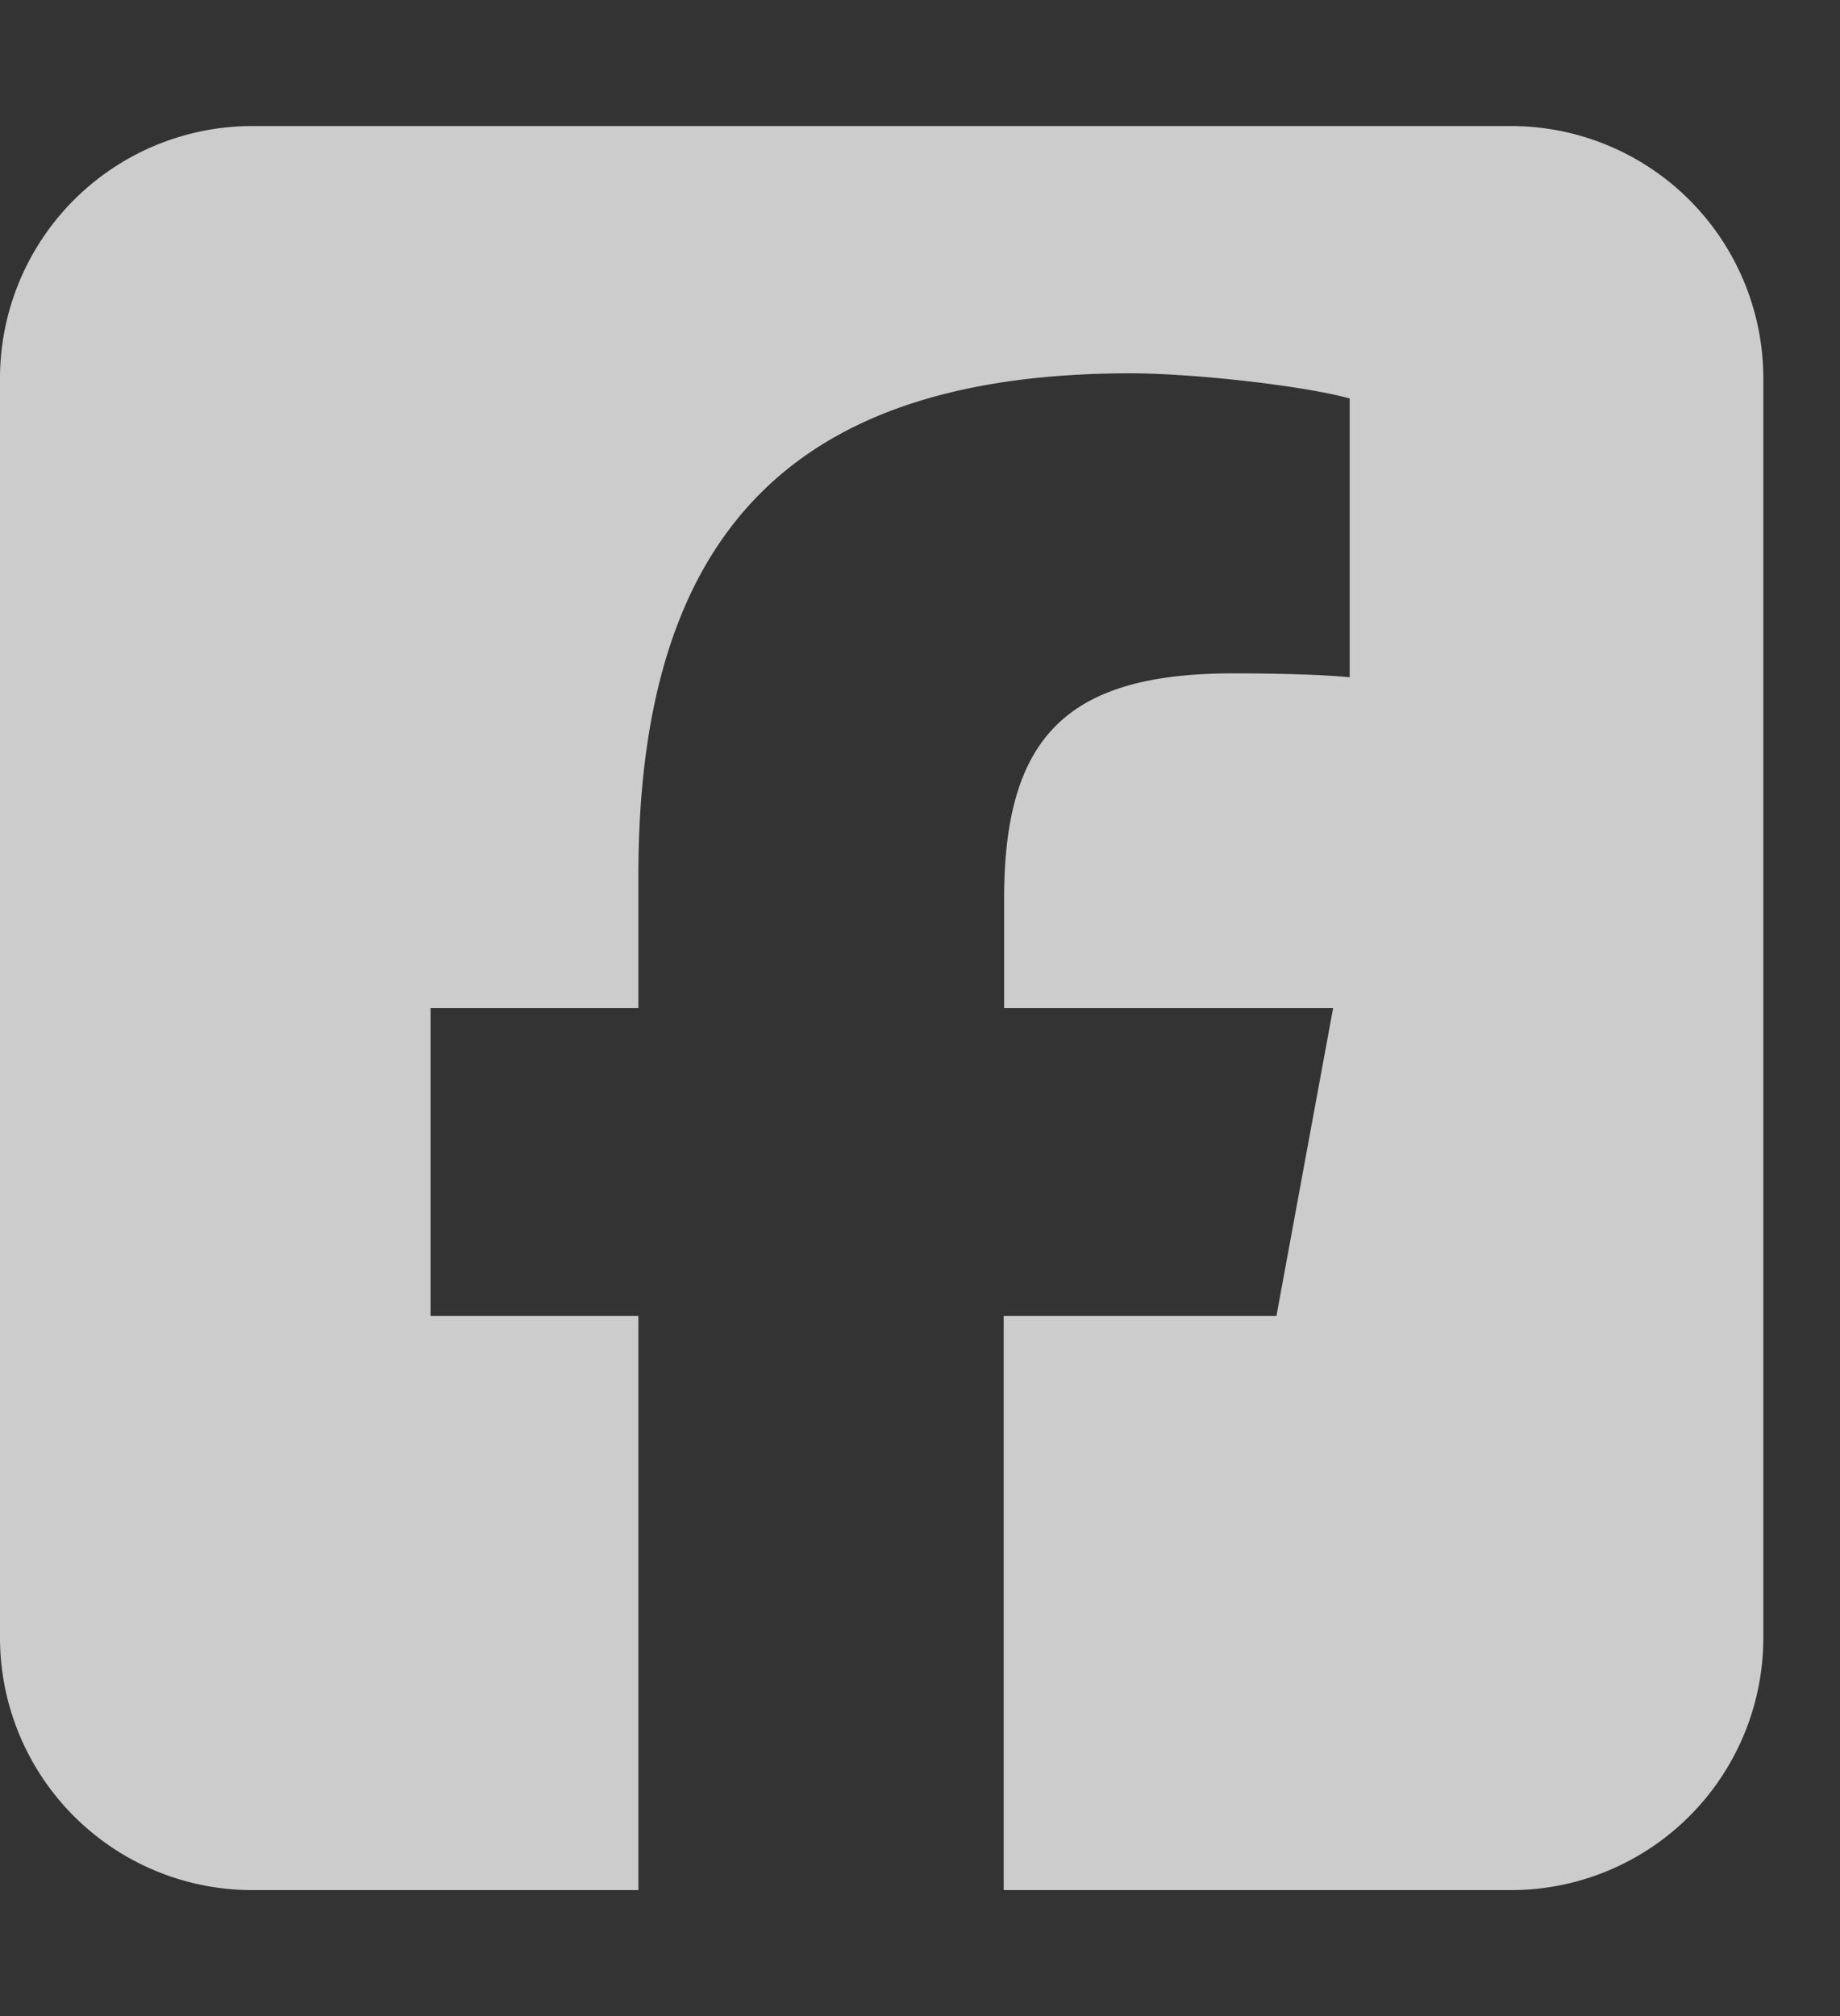 <svg xmlns="http://www.w3.org/2000/svg" width="21" height="23" fill="none"><rect width="100%" height="100%" fill="#333333" stroke="none"/><g clip-path="url(#a)"><path fill="#fff" fill-opacity=".75" d="M2.875 1.438A2.88 2.88 0 0 0 0 4.313v14.375a2.88 2.88 0 0 0 2.875 2.875h4.411v-6.55H4.914V11.5h2.372V9.986c0-3.913 1.77-5.727 5.616-5.727.727 0 1.985.143 2.502.287v3.18c-.27-.026-.742-.044-1.33-.044-1.887 0-2.614.714-2.614 2.57V11.5h3.755l-.647 3.513h-3.113v6.55h5.795a2.88 2.88 0 0 0 2.875-2.875V4.313a2.88 2.88 0 0 0-2.875-2.875z"/></g><defs><clipPath id="a"><path fill="#fff" d="M0 0h20.125v23H0z"/></clipPath></defs></svg>